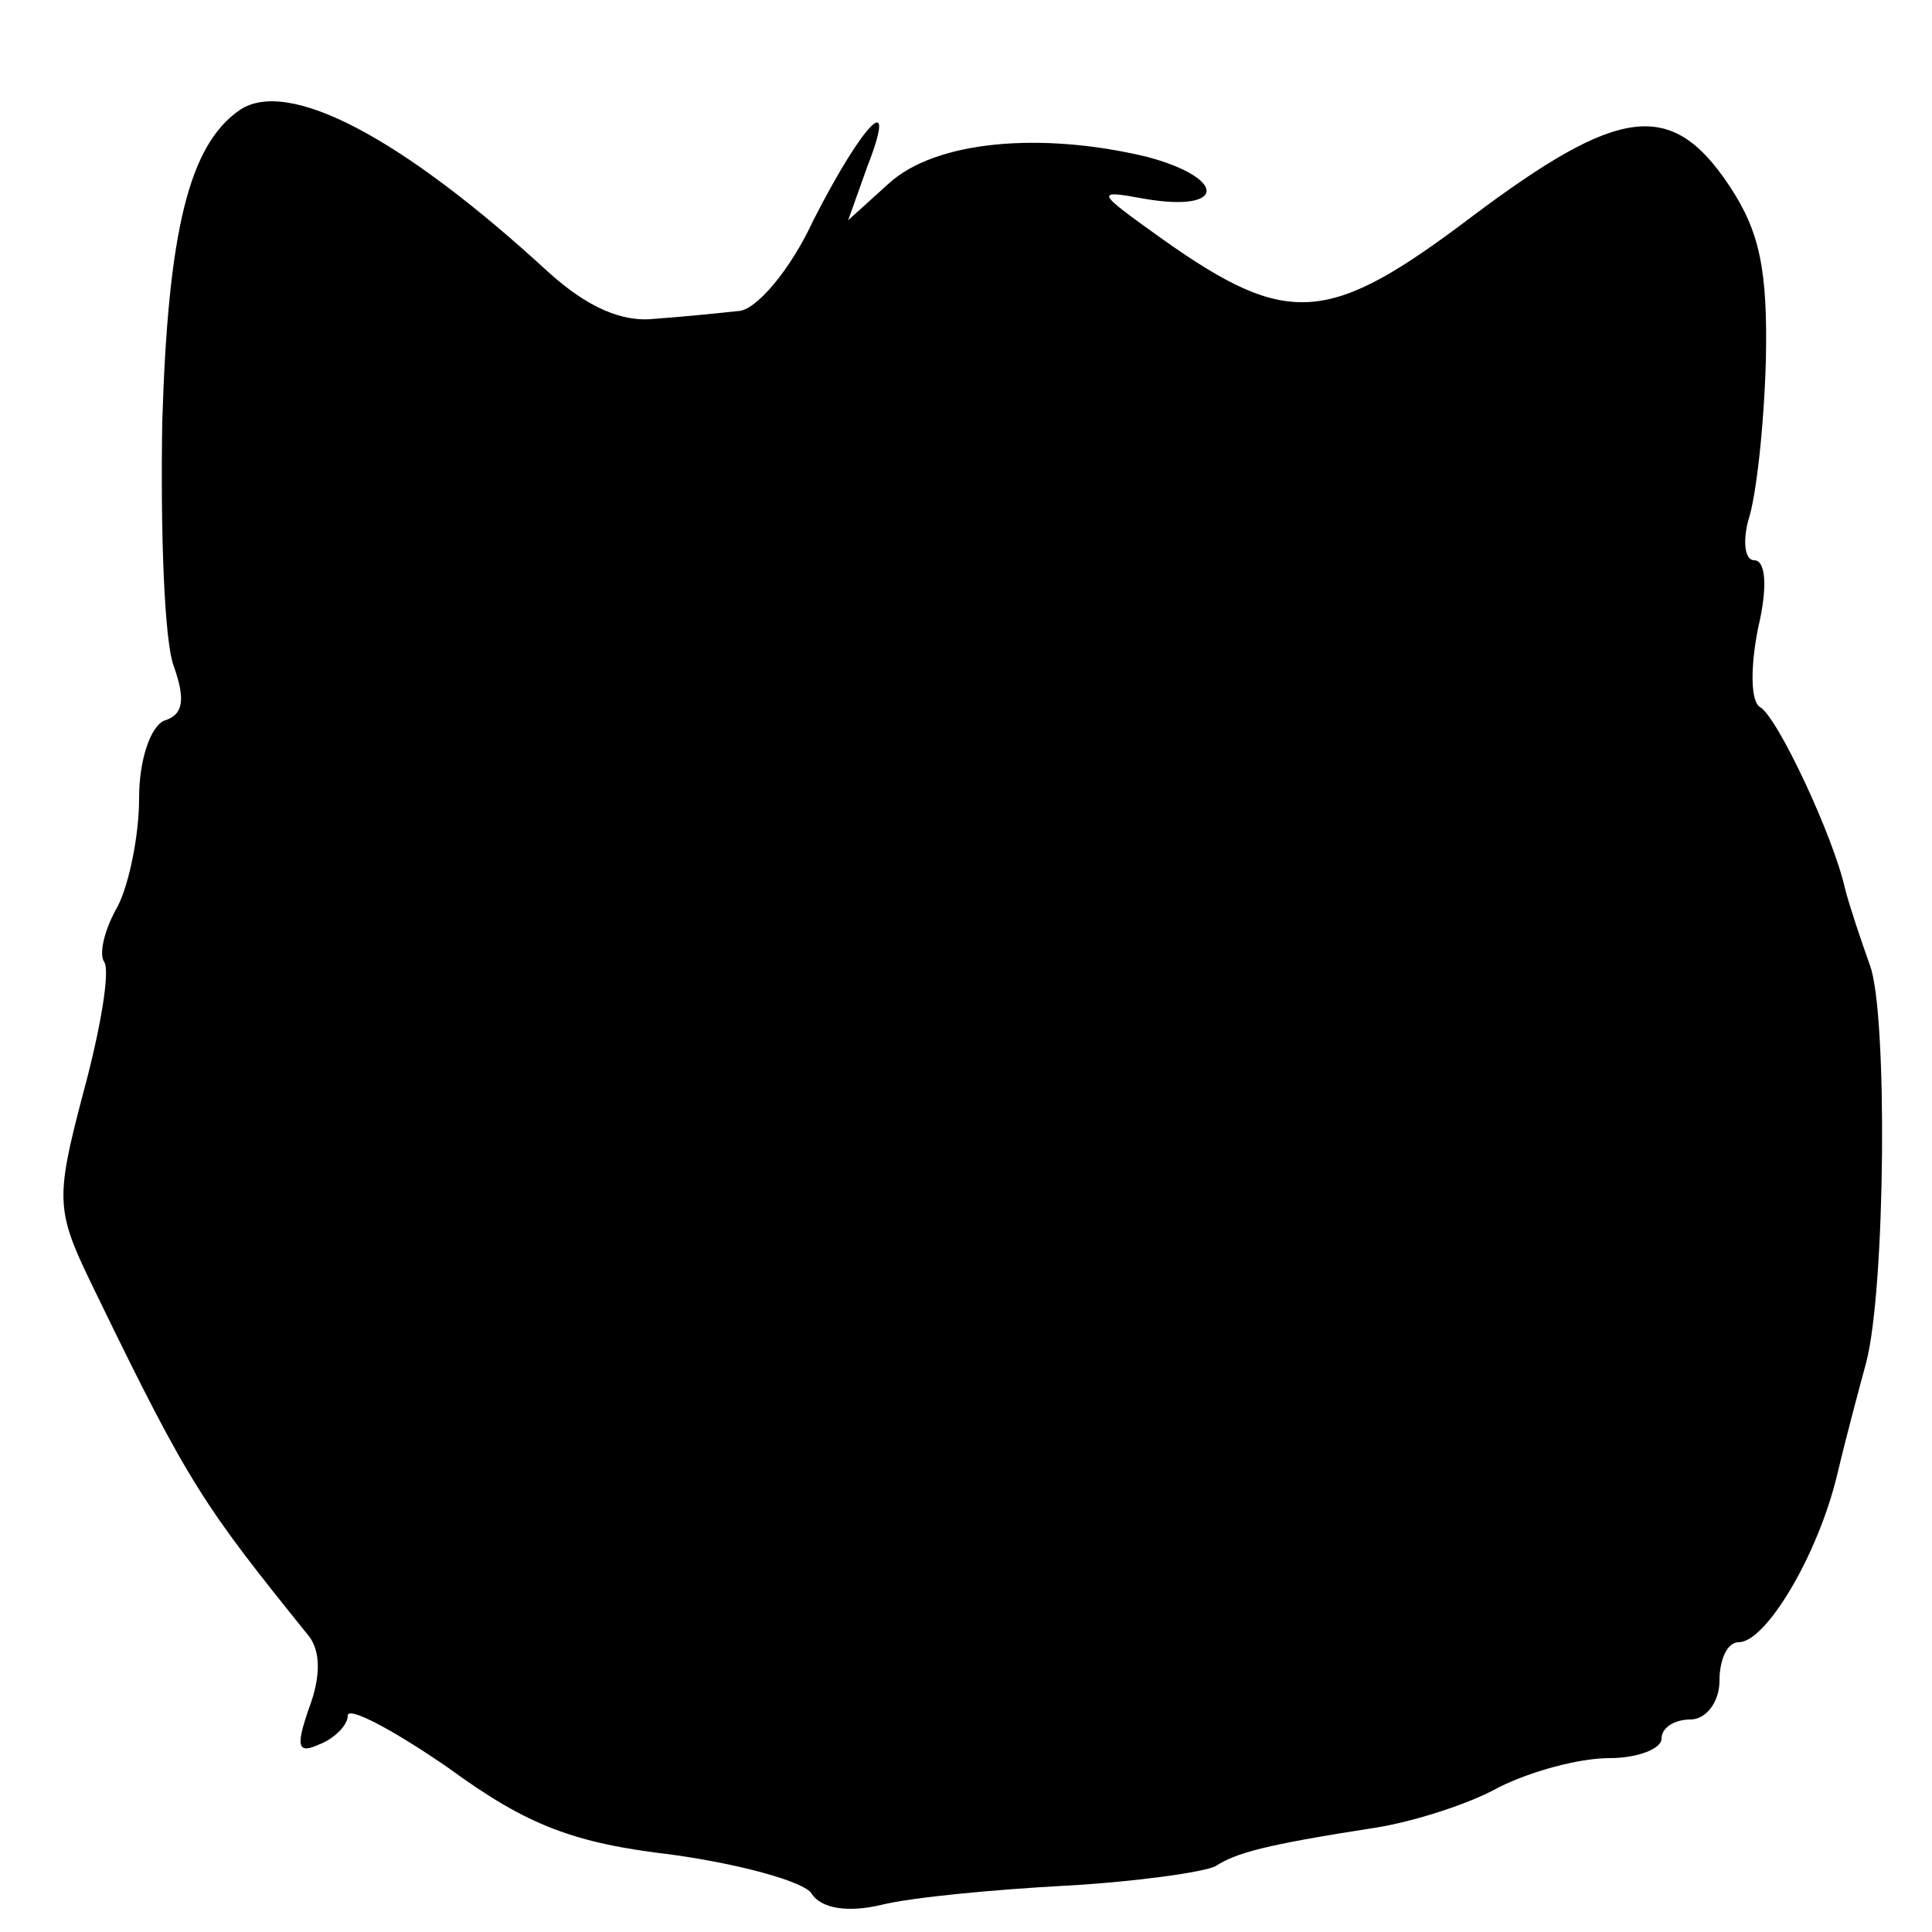 <?xml version="1.0" standalone="no"?>
<!DOCTYPE svg PUBLIC "-//W3C//DTD SVG 20010904//EN"
 "http://www.w3.org/TR/2001/REC-SVG-20010904/DTD/svg10.dtd">
<svg version="1.0" xmlns="http://www.w3.org/2000/svg"
 width="100pt" height="100pt" viewBox="0 0 100 100"
 preserveAspectRatio="xMidYMid meet">
<g transform="translate(0,100) scale(0.1,-0.1)"
fill="#000000" stroke="none">
<path d="M124 943 c-26 -18 -37 -62 -40 -161 -1 -57 1 -114 6 -127 6 -17 5
-25 -5 -28 -7 -3 -13 -20 -13 -40 0 -19 -5 -44 -11 -56 -7 -12 -10 -25 -7 -29
3 -5 -2 -35 -11 -68 -15 -57 -14 -61 7 -104 48 -99 56 -110 110 -177 6 -8 6
-21 0 -37 -7 -20 -6 -24 5 -19 8 3 15 10 15 15 0 5 23 -7 52 -27 41 -30 65
-39 116 -45 36 -5 68 -14 72 -20 5 -8 19 -10 36 -6 16 4 59 8 96 10 36 2 71 7
77 10 11 7 25 11 83 20 19 3 48 12 64 21 16 8 41 15 57 15 15 0 27 5 27 10 0
6 7 10 15 10 8 0 15 9 15 20 0 11 4 20 10 20 14 0 41 45 51 87 5 21 12 47 15
58 10 39 11 180 2 205 -5 14 -11 32 -13 40 -6 27 -35 89 -44 94 -5 3 -5 21 -1
41 5 21 4 35 -2 35 -5 0 -6 10 -3 21 4 12 8 48 9 82 1 47 -3 67 -19 91 -30 45
-57 41 -133 -16 -74 -56 -95 -58 -160 -12 -35 25 -36 26 -9 21 42 -7 42 11 0
22 -55 13 -109 8 -133 -14 l-21 -19 10 28 c16 41 -2 23 -28 -28 -12 -26 -30
-47 -39 -47 -9 -1 -29 -3 -43 -4 -17 -2 -35 6 -55 24 -76 70 -135 101 -160 84z"/>
</g>
</svg>
